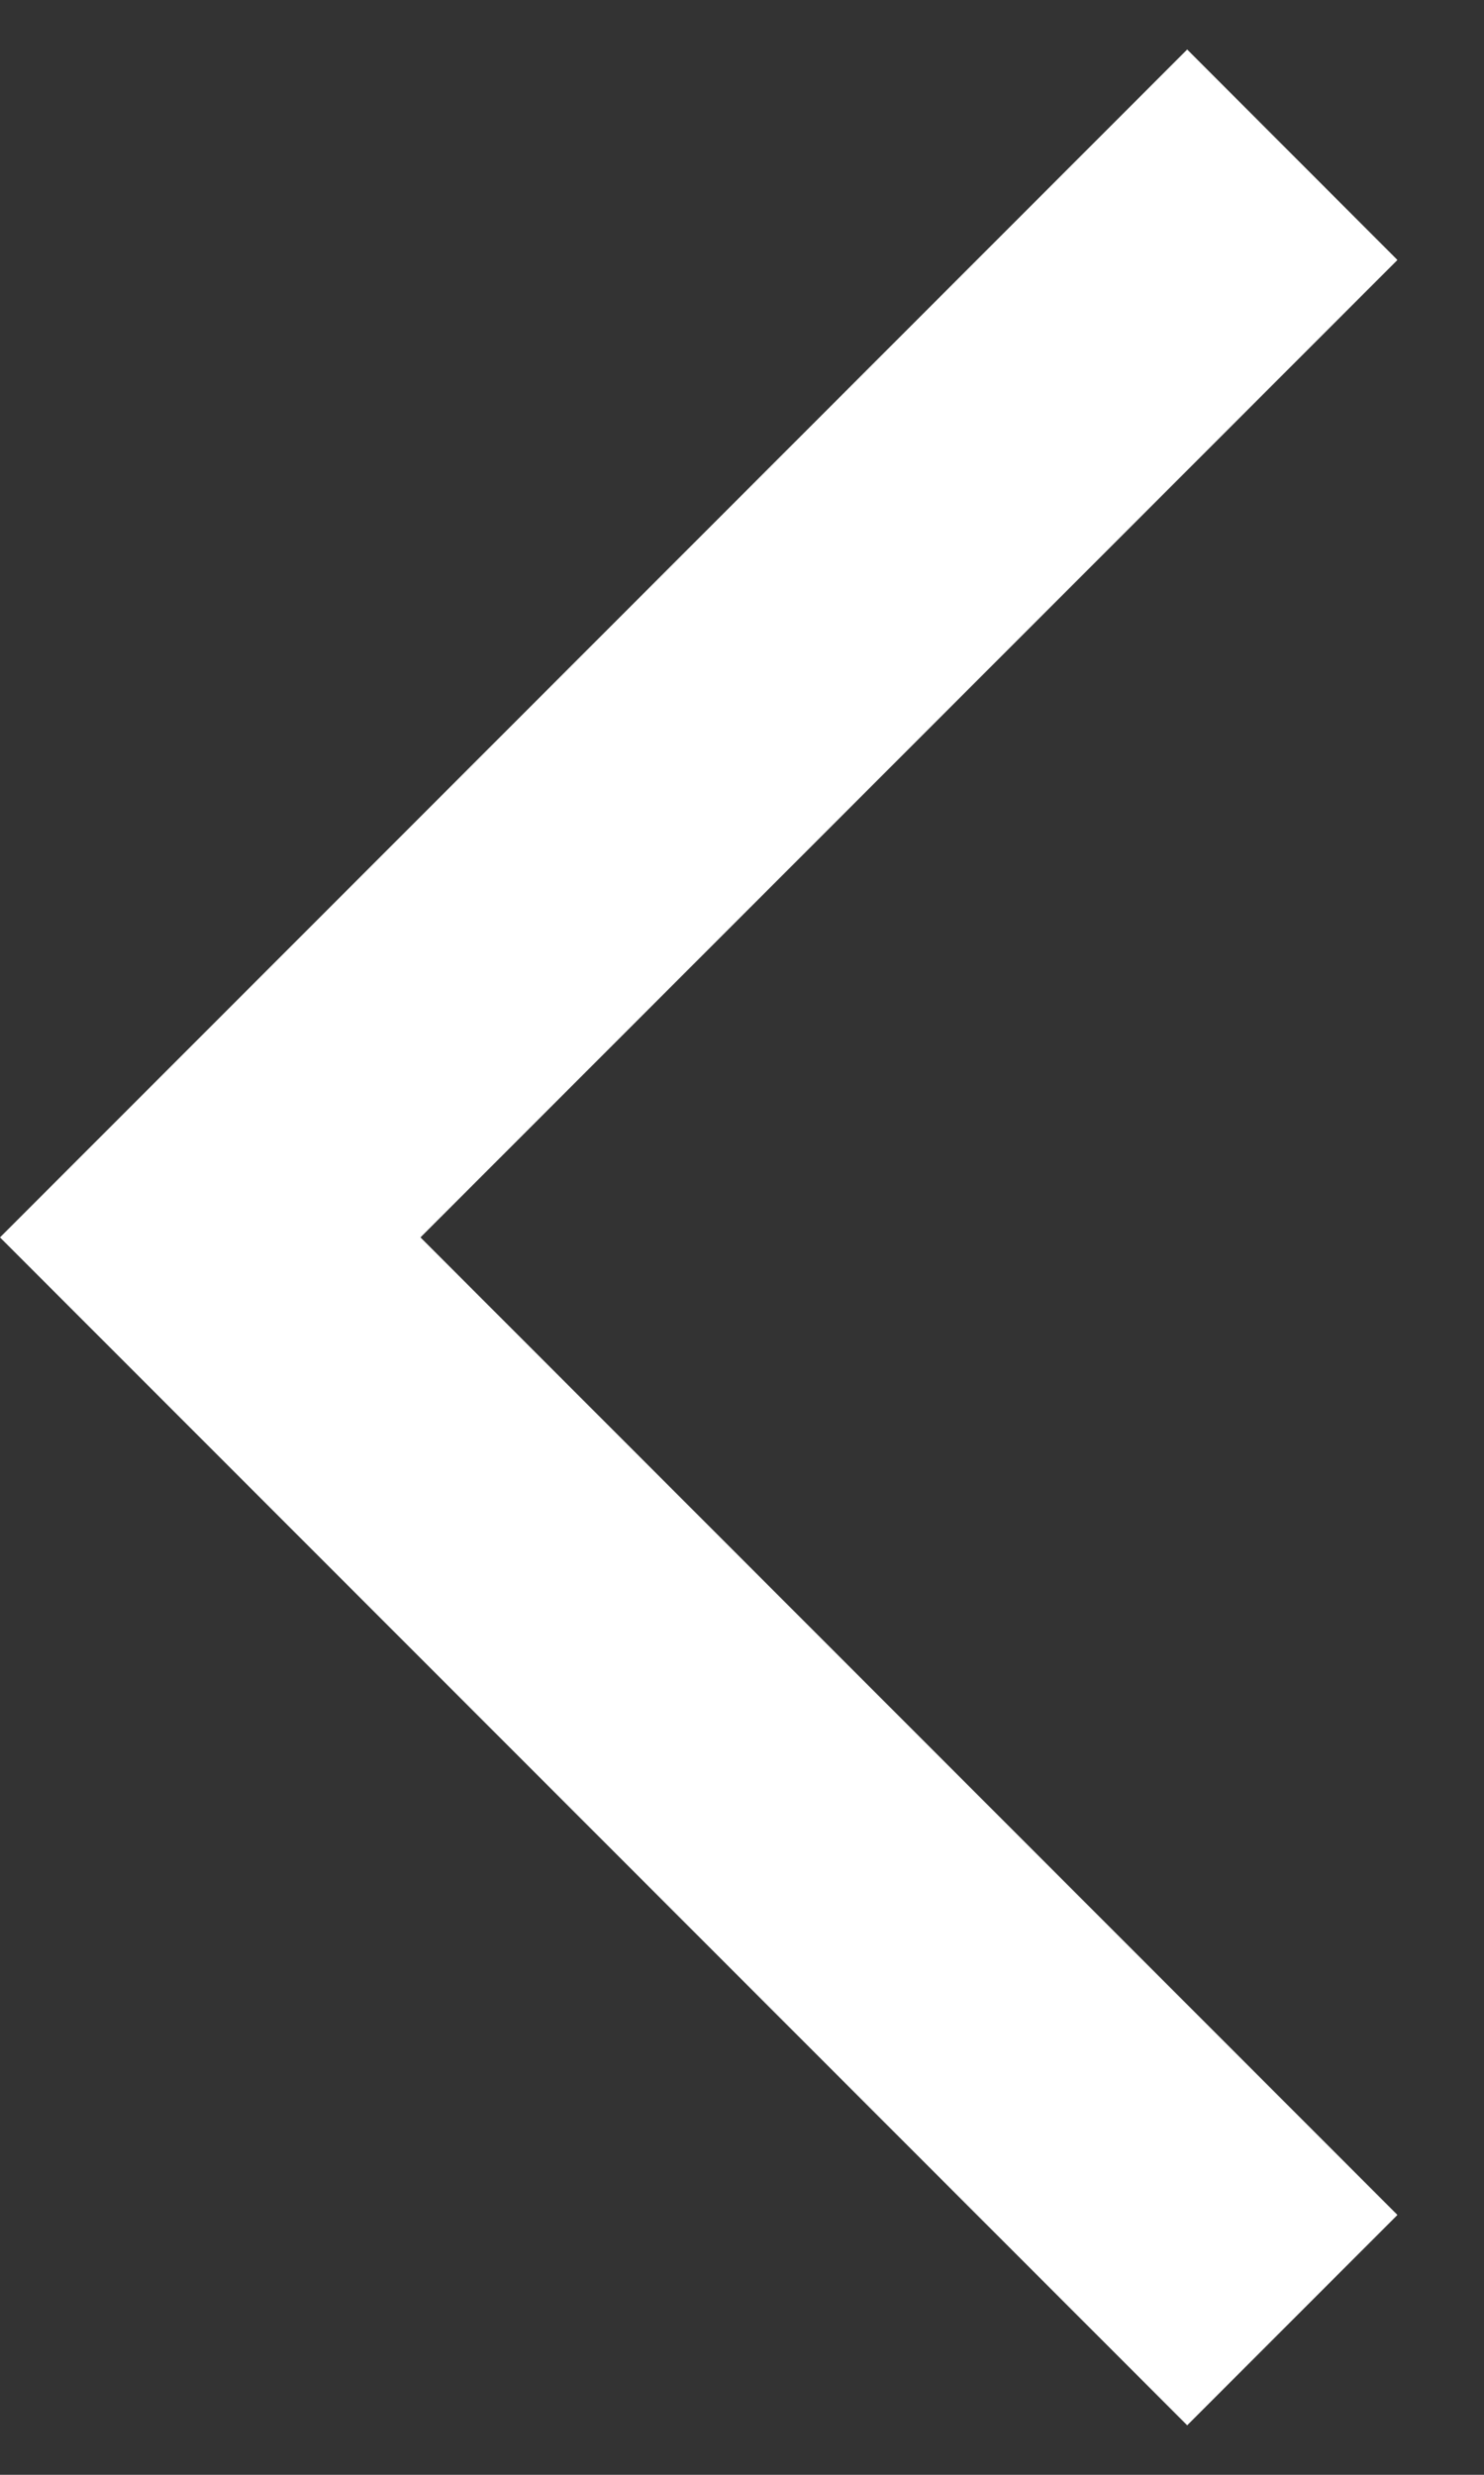<svg xmlns="http://www.w3.org/2000/svg" width="12" height="20" fill="none" viewBox="0 0 12 20"><rect x="0" y="0" width="12" height="20" fill="#333333" stroke="none"/><path fill="#fff" d="M9.6 19.6L0 10L9.6 0.4L11.3 2.101L3.4 10L11.3 17.9L9.6 19.6Z"/></svg>